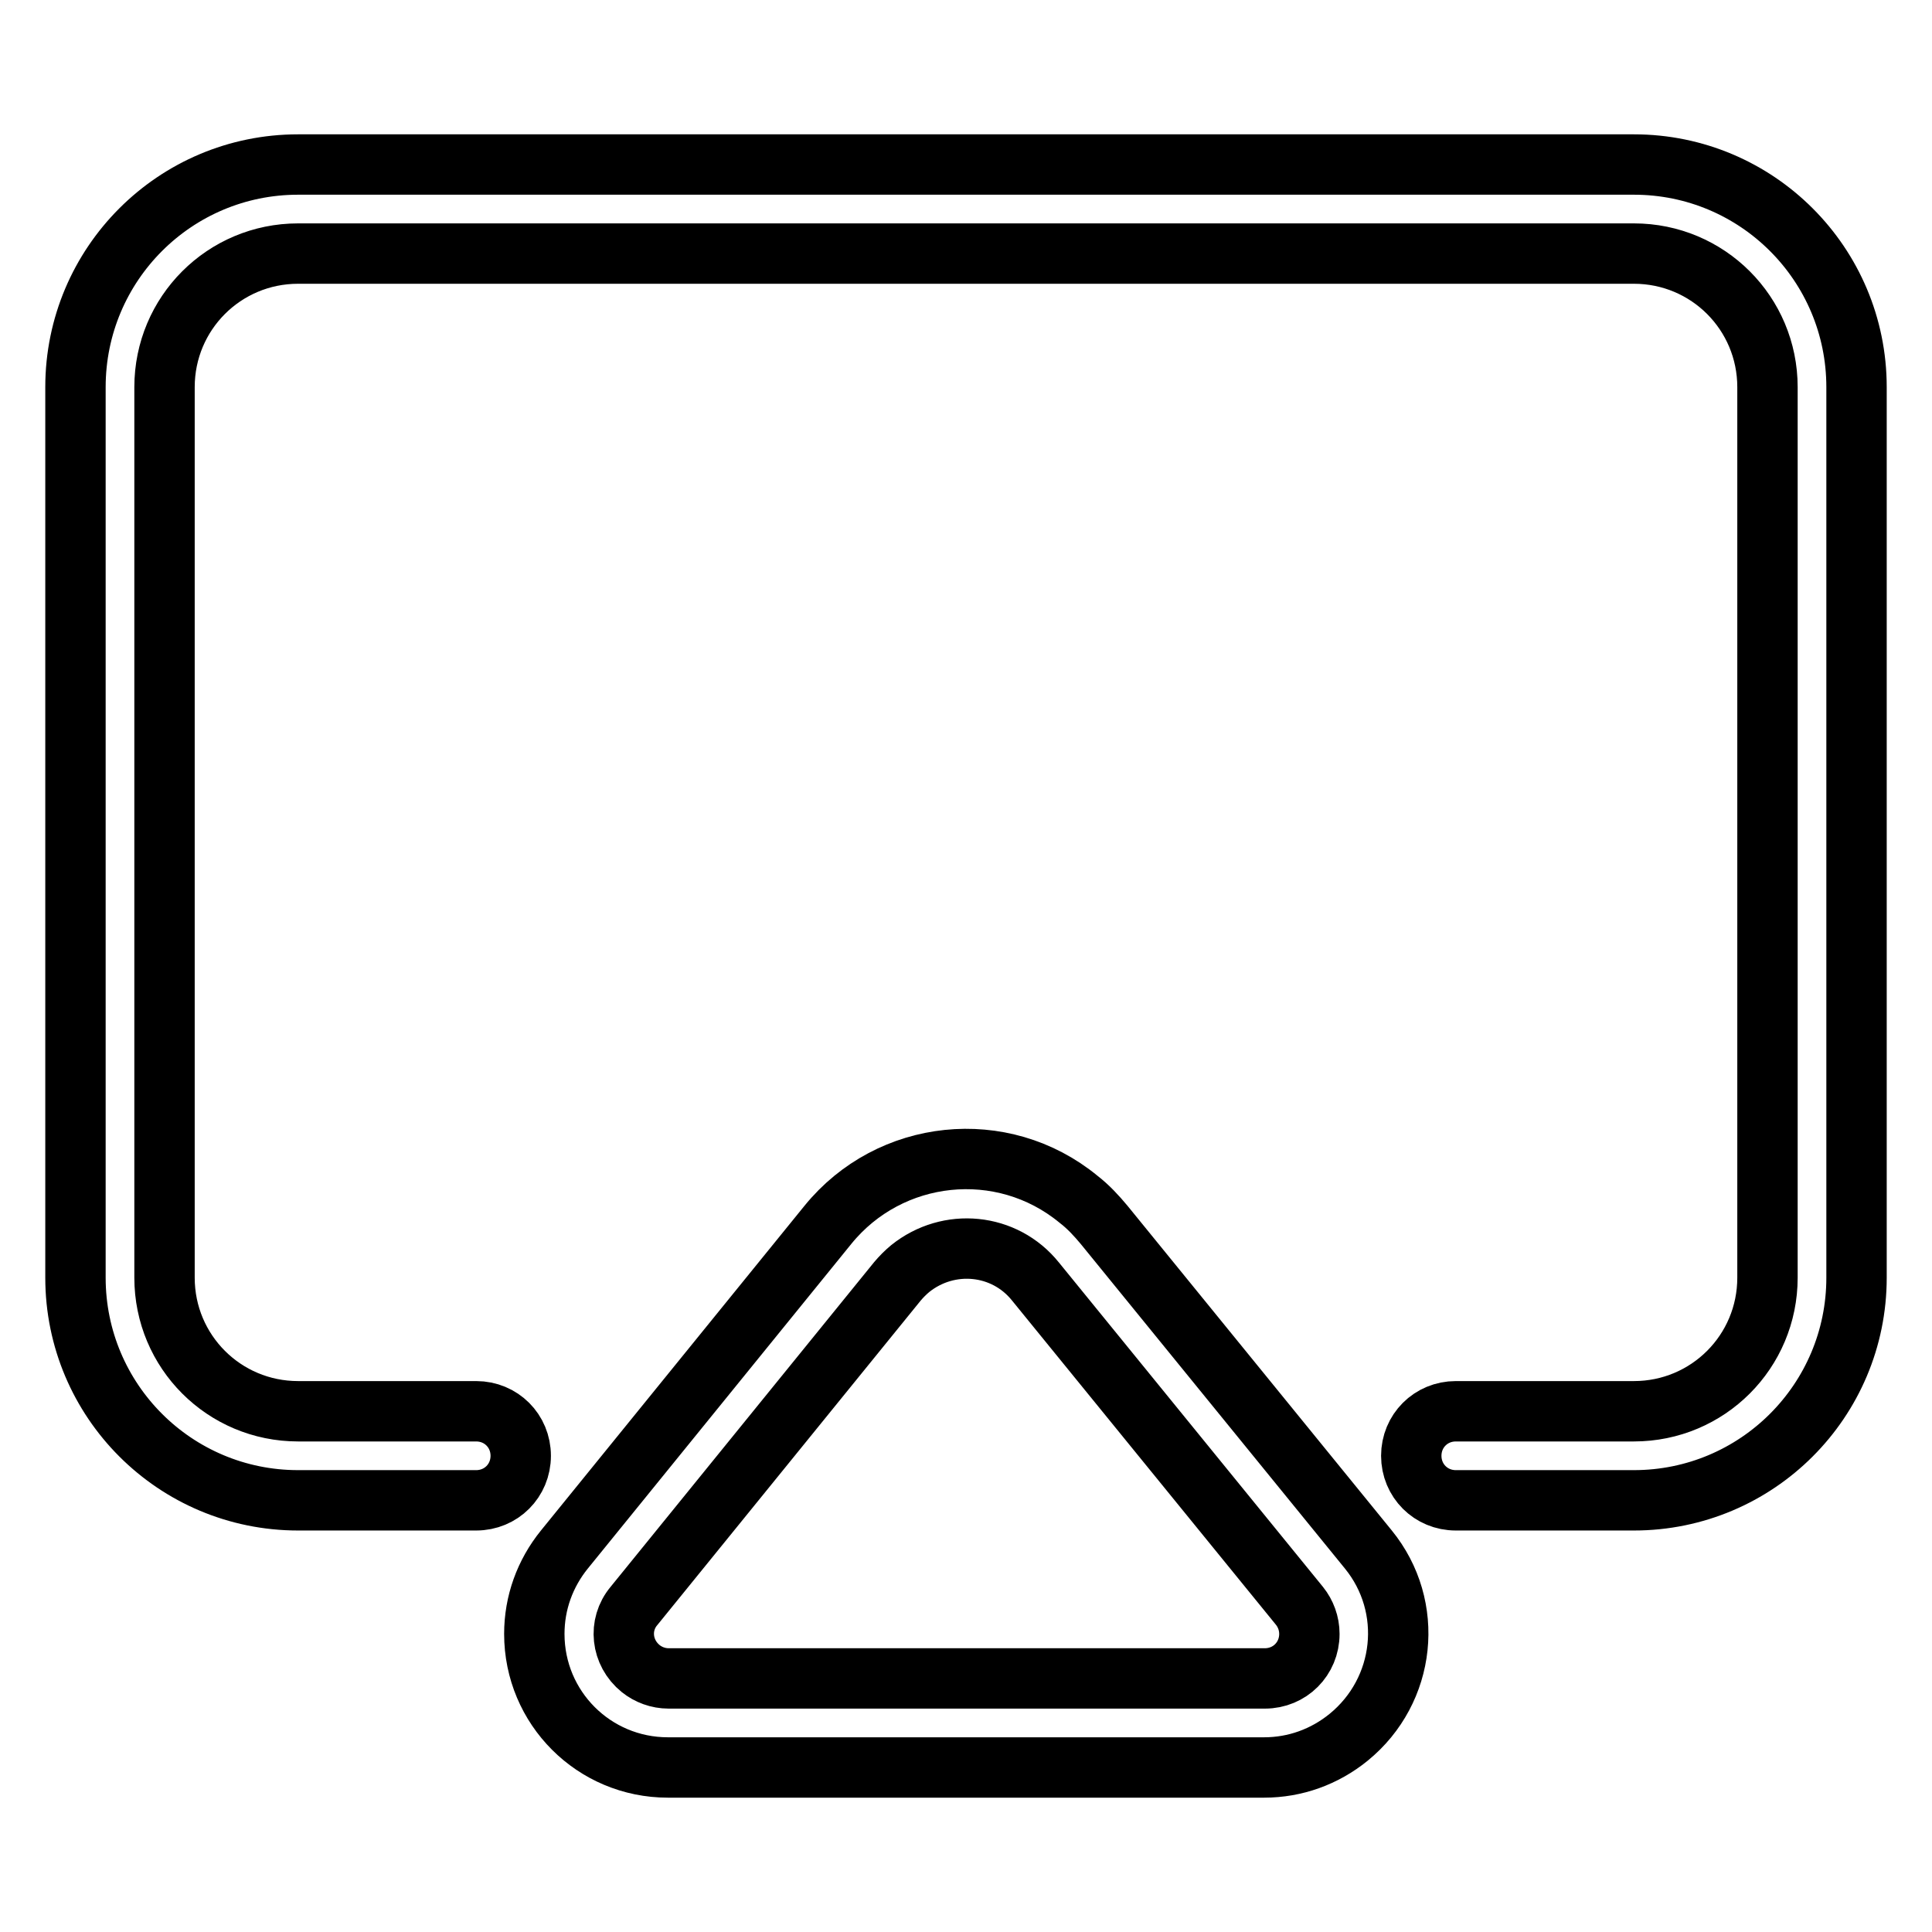 <?xml version="1.0" encoding="utf-8"?>
<!-- Svg Vector Icons : http://www.onlinewebfonts.com/icon -->
<!DOCTYPE svg PUBLIC "-//W3C//DTD SVG 1.1//EN" "http://www.w3.org/Graphics/SVG/1.1/DTD/svg11.dtd">
<svg version="1.1" xmlns="http://www.w3.org/2000/svg" xmlns:xlink="http://www.w3.org/1999/xlink" x="0px" y="0px" viewBox="0 0 256 256" enable-background="new 0 0 256 256" xml:space="preserve">
<g> <path stroke-width="8" fill-opacity="0" stroke="#000000"  d="M63.1,187c3.3,0,5.9,2.6,5.9,5.9c0,3.3-2.6,5.9-5.9,5.9H39.5c-16.3,0-29.5-13.2-29.5-29.5v-118 C10,35,23.2,21.8,39.5,21.8l0,0h177c16.3,0,29.5,13.2,29.5,29.5v118c0,16.3-13.2,29.5-29.5,29.5h-23.6c-3.3,0-5.9-2.6-5.9-5.9 c0-3.3,2.6-5.9,5.9-5.9h23.6c9.8,0,17.7-7.9,17.7-17.7v-118c0-9.8-7.9-17.7-17.7-17.7h-177c-9.8,0-17.7,7.9-17.7,17.7v118 c0,9.8,7.9,17.7,17.7,17.7H63.1z M137.2,169.8c-4.1-5.1-11.5-5.8-16.6-1.7c-0.6,0.5-1.2,1.1-1.7,1.7l-34.9,43 c-2.1,2.5-1.7,6.2,0.9,8.3c1,0.8,2.3,1.3,3.7,1.3h79c3.3,0,5.9-2.6,5.9-5.9c0-1.4-0.5-2.7-1.3-3.7L137.2,169.8L137.2,169.8z  M181.3,205.3c6.2,7.6,5,18.7-2.6,24.9c-3.2,2.6-7.1,4-11.2,4h-79c-9.8,0-17.7-7.9-17.7-17.7c0-4.1,1.4-8,4-11.2l34.9-43 c8.2-10.1,23.1-11.7,33.2-3.4c1.3,1,2.4,2.2,3.4,3.4L181.3,205.3L181.3,205.3z"/></g>
</svg>